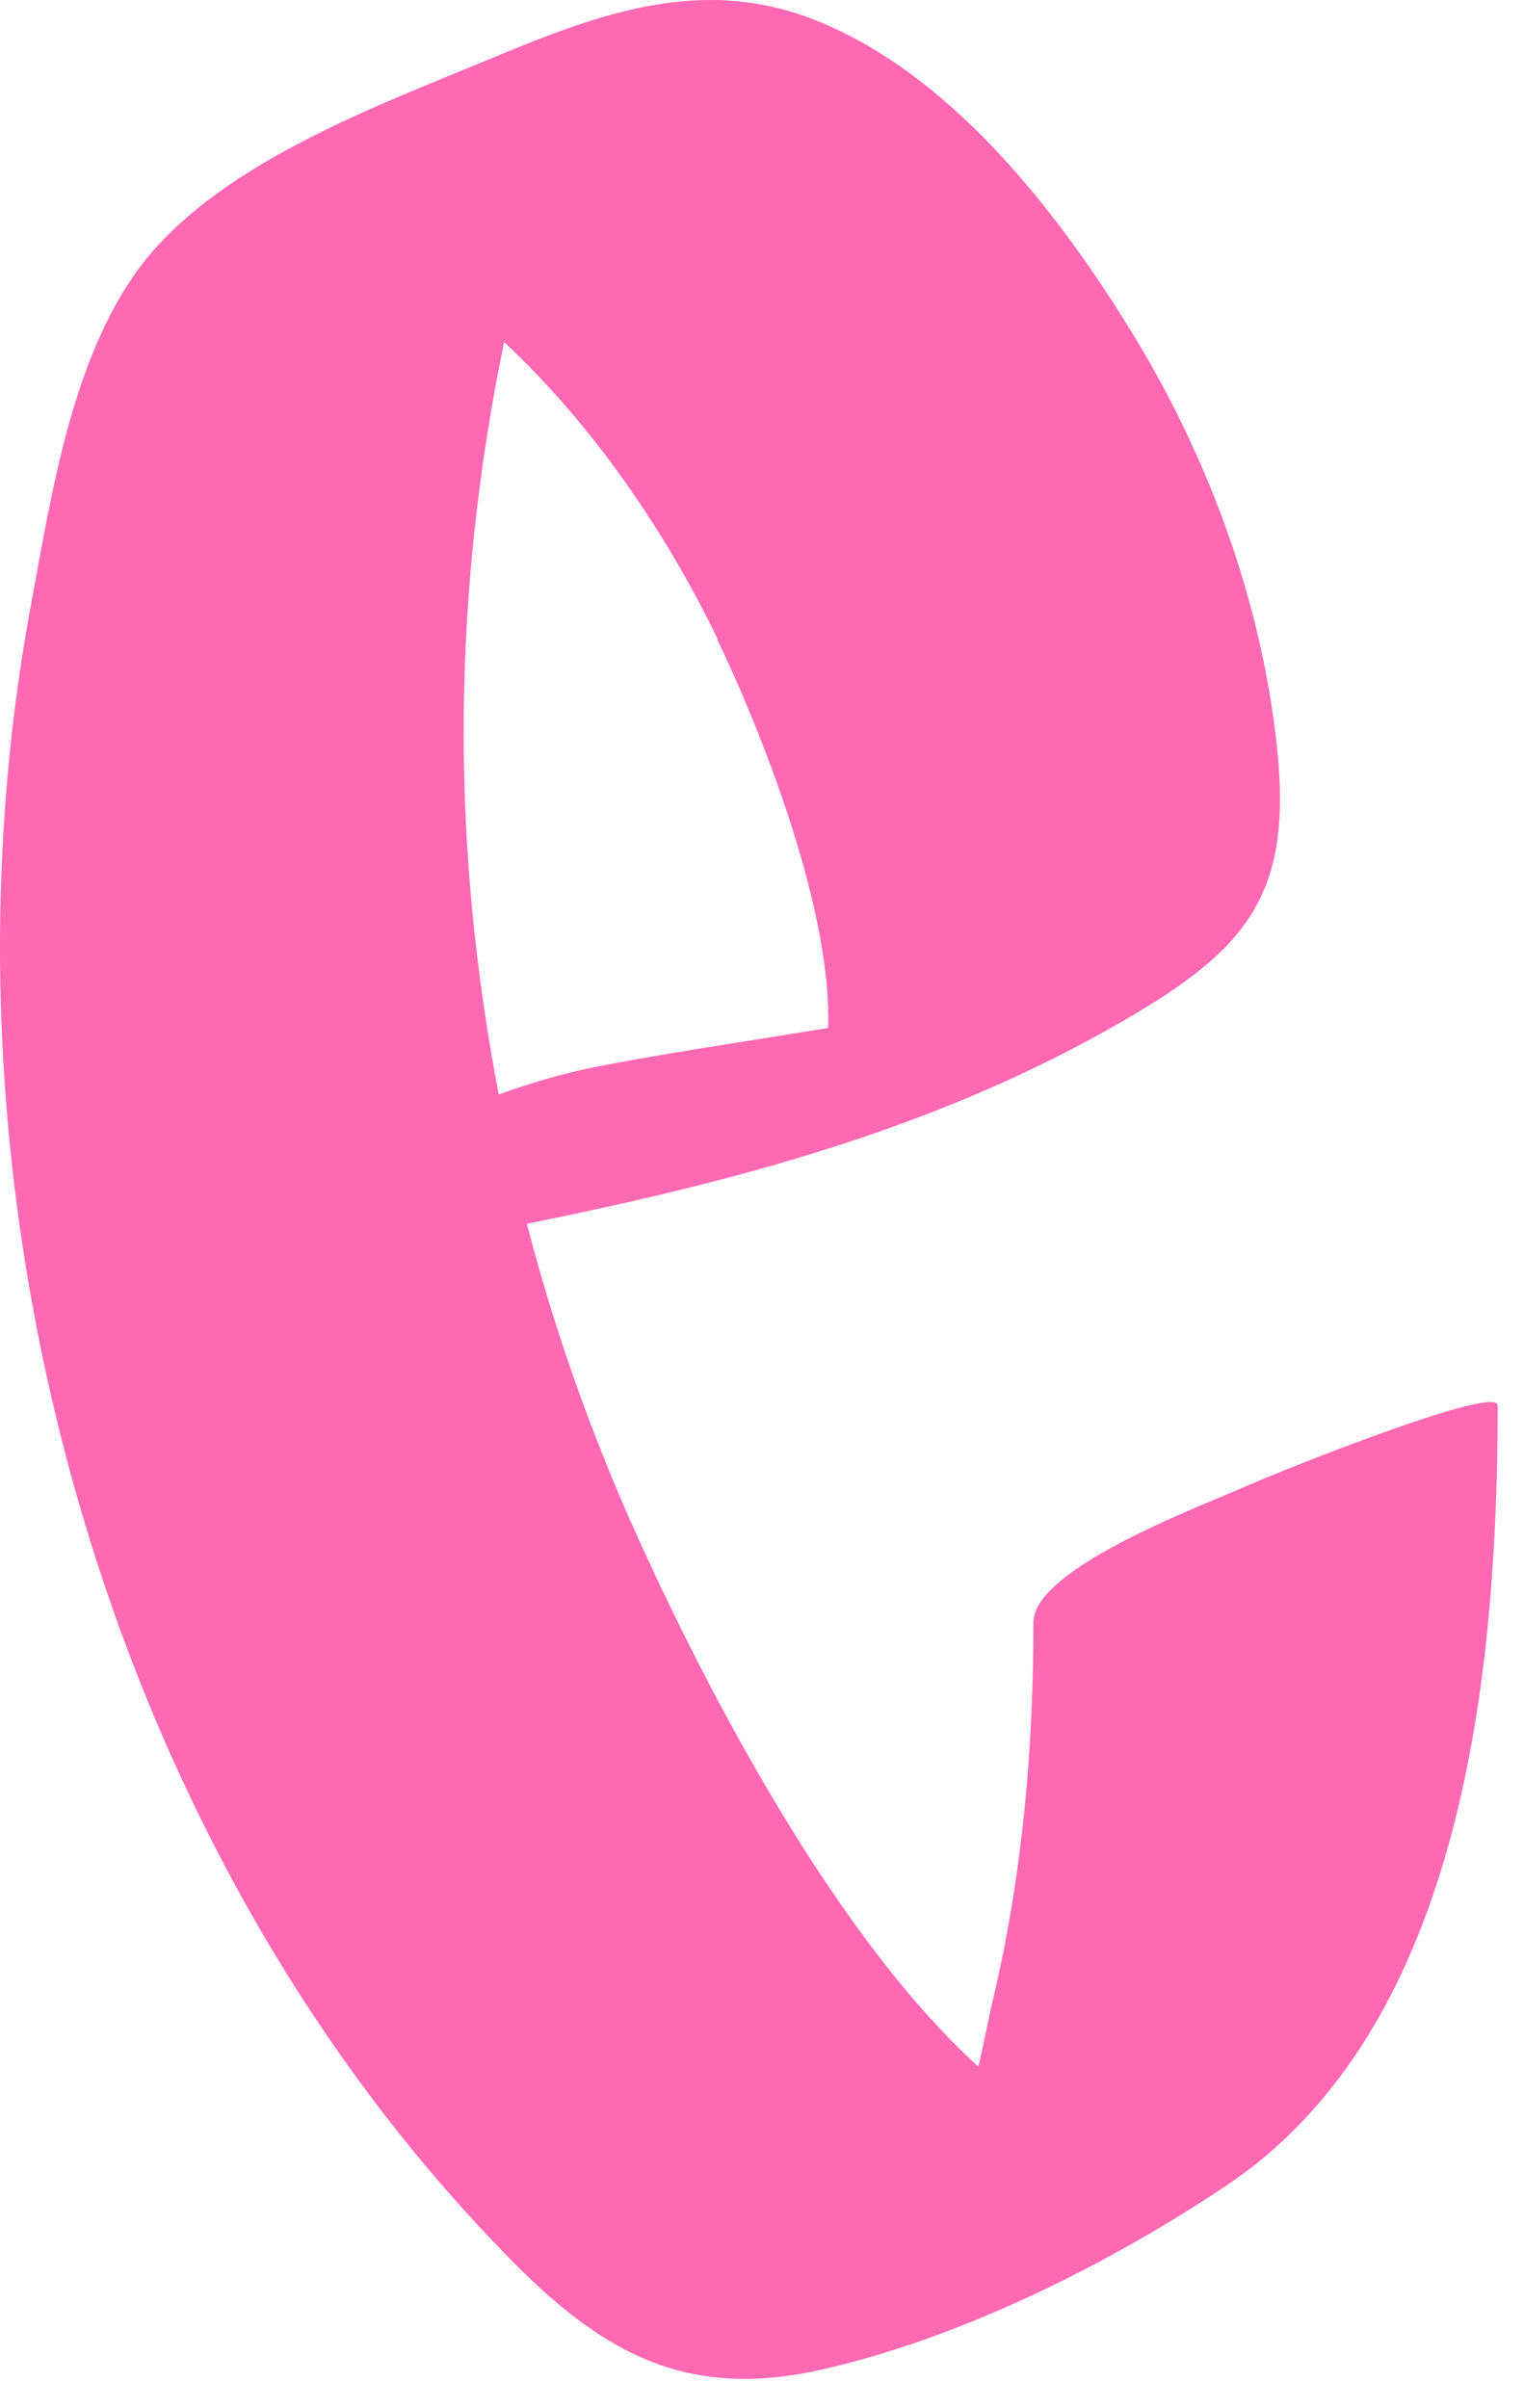 <?xml version="1.0" encoding="utf-8"?>
<svg xmlns="http://www.w3.org/2000/svg" fill="none" height="100%" overflow="visible" preserveAspectRatio="none" style="display: block;" viewBox="0 0 43 68" width="100%">
<path d="M35.334 41.896C34.231 42.411 29.19 44.224 29.177 45.806C29.177 49.393 28.869 52.904 28.049 56.401C27.933 56.877 27.805 57.571 27.625 58.356C23.226 54.356 19.493 46.706 17.928 43.234C16.671 40.431 15.645 37.524 14.875 34.554C20.737 33.371 26.496 31.866 31.768 28.793C35.193 26.8 36.476 25.27 36.065 21.194C35.629 16.925 34.051 12.707 31.768 9.081C29.703 5.776 26.753 2.047 23.02 0.568C19.839 -0.692 16.966 0.363 13.964 1.61C10.758 2.947 6.371 4.529 4.113 7.332C2.061 9.891 1.458 13.928 0.881 17.04C-2.146 33.307 2.69 51.901 14.439 63.821C17.081 66.508 19.454 67.755 23.2 66.907C27.125 66.019 31.307 63.936 34.642 61.699C41.376 57.173 42.274 47.091 42.286 39.685C42.286 39.055 35.809 41.678 35.347 41.896H35.334ZM20.25 18.056C21.16 19.921 23.508 25.411 23.38 29.025C21.045 29.41 18.659 29.758 16.786 30.131C15.889 30.311 14.978 30.581 14.08 30.902C13.413 27.417 13.067 23.868 13.092 20.319C13.118 16.745 13.503 13.17 14.234 9.659C16.735 12 18.787 14.996 20.262 18.043L20.25 18.056Z" fill="#FF69B4" id="Vector"/>
</svg>